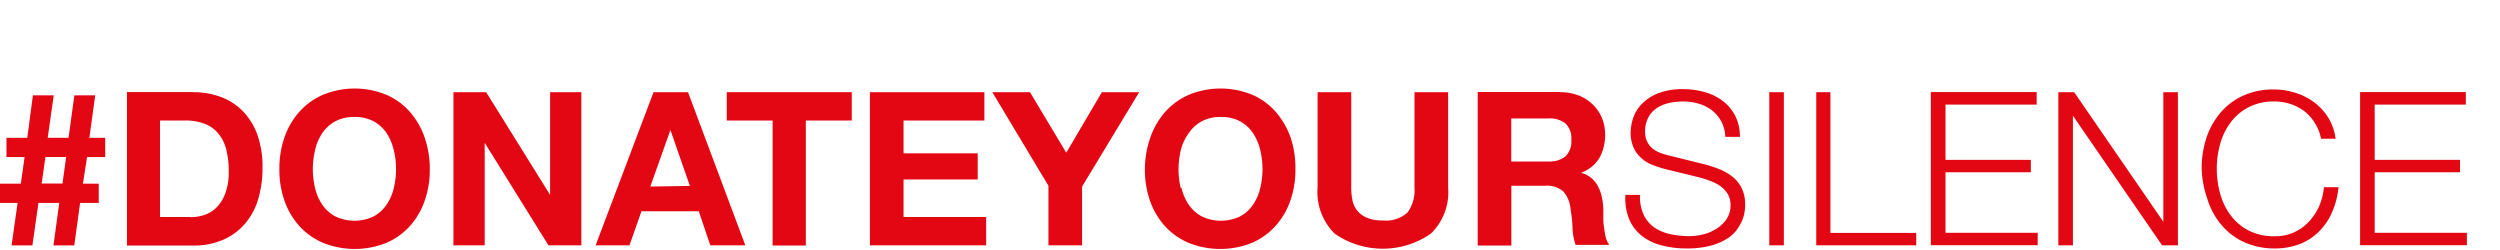 <svg xmlns="http://www.w3.org/2000/svg" width="500" height="50" viewBox="0 0 240 7" id="donateyoursilence"><title>DONATEYOURSILENCE</title><path d="M1.64,12.57V10.72h2L4,8.17H2.26V6.32h2L4.8,2.24h2L6.22,6.32h2l.56-4.08h2l-.56,4.08h1.52V8.17H10L9.6,10.72h1.52v1.85H9.33l-.56,4.08h-2l.56-4.08h-2l-.58,4.08h-2l.58-4.08Zm4-1.86h2l.35-2.55H6Z" transform="translate(-1.64 -1.59)" style="fill:#e30613"/><path d="M20.17,1.94a7.64,7.64,0,0,1,2.65.45,5.76,5.76,0,0,1,2.12,1.36A6.28,6.28,0,0,1,26.34,6a9.09,9.09,0,0,1,.5,3.19,10.28,10.28,0,0,1-.41,3,6.39,6.39,0,0,1-1.25,2.35,5.77,5.77,0,0,1-2.08,1.55,7,7,0,0,1-2.93.57H13.83V1.93h6.34Zm-.23,12a4.18,4.18,0,0,0,1.36-.23,2.94,2.94,0,0,0,1.17-.75,3.76,3.76,0,0,0,.82-1.37,5.92,5.92,0,0,0,.31-2.06,8.31,8.31,0,0,0-.22-2A3.86,3.86,0,0,0,22.67,6a3.17,3.17,0,0,0-1.31-1,5.15,5.15,0,0,0-2-.34H17v9.26h2.9Z" transform="translate(-1.64 -1.59)" style="fill:#e30613"/><path d="M28.94,6.3a7.31,7.31,0,0,1,1.42-2.46,6.56,6.56,0,0,1,2.28-1.65,8,8,0,0,1,6.09,0A6.39,6.39,0,0,1,41,3.84,7.48,7.48,0,0,1,42.41,6.3a9.18,9.18,0,0,1,.49,3.06,8.91,8.91,0,0,1-.49,3A7.13,7.13,0,0,1,41,14.78a6.5,6.5,0,0,1-2.26,1.62,8.15,8.15,0,0,1-6.09,0,6.49,6.49,0,0,1-2.28-1.62,7.13,7.13,0,0,1-1.42-2.42,8.91,8.91,0,0,1-.49-3A9.18,9.18,0,0,1,28.94,6.3Zm2.95,4.86a4.78,4.78,0,0,0,.69,1.58,3.52,3.52,0,0,0,1.24,1.12,4.28,4.28,0,0,0,3.7,0,3.49,3.49,0,0,0,1.23-1.12,4.69,4.69,0,0,0,.69-1.58,7.76,7.76,0,0,0,0-3.67,5.12,5.12,0,0,0-.69-1.62,3.6,3.6,0,0,0-1.23-1.13,3.8,3.8,0,0,0-1.85-.42,3.75,3.75,0,0,0-1.85.42,3.55,3.55,0,0,0-1.24,1.13,4.73,4.73,0,0,0-.69,1.62,8.32,8.32,0,0,0-.22,1.87A8.36,8.36,0,0,0,31.89,11.16Z" transform="translate(-1.64 -1.59)" style="fill:#e30613"/><path d="M48.31,1.94l6.14,9.86h0V1.94h3v14.7H54.29L48.17,6.8h0v9.84h-3V1.94Z" transform="translate(-1.64 -1.59)" style="fill:#e30613"/><path d="M67.69,1.94l5.5,14.7H69.83l-1.11-3.27h-5.5l-1.15,3.27H58.82l5.56-14.7Zm.18,9L66,5.57h0L64.07,11Z" transform="translate(-1.64 -1.59)" style="fill:#e30613"/><path d="M71.41,4.66V1.94h12V4.66H79v12H75.81v-12Z" transform="translate(-1.64 -1.59)" style="fill:#e30613"/><path d="M96.14,1.94V4.66H88.38V7.81H95.5v2.51H88.38v3.6h7.93v2.72H85.15V1.94Z" transform="translate(-1.64 -1.59)" style="fill:#e30613"/><path d="M96.9,1.94h3.62L104,7.75l3.42-5.81H111L105.52,11v5.64h-3.23V10.92Z" transform="translate(-1.64 -1.59)" style="fill:#e30613"/><path d="M112.07,6.3a7.31,7.31,0,0,1,1.42-2.46,6.56,6.56,0,0,1,2.28-1.65,8,8,0,0,1,6.09,0,6.39,6.39,0,0,1,2.26,1.65,7.48,7.48,0,0,1,1.42,2.46A9.18,9.18,0,0,1,126,9.36a8.91,8.91,0,0,1-.49,3,7.13,7.13,0,0,1-1.42,2.42,6.5,6.5,0,0,1-2.26,1.62,8.15,8.15,0,0,1-6.09,0,6.49,6.49,0,0,1-2.28-1.62,7.13,7.13,0,0,1-1.42-2.42,8.91,8.91,0,0,1-.49-3A9.18,9.18,0,0,1,112.07,6.3Zm3,4.86a4.78,4.78,0,0,0,.69,1.58A3.52,3.52,0,0,0,117,13.86a4.28,4.28,0,0,0,3.7,0,3.49,3.49,0,0,0,1.23-1.12,4.69,4.69,0,0,0,.69-1.58,7.76,7.76,0,0,0,0-3.67,5.12,5.12,0,0,0-.69-1.62,3.6,3.6,0,0,0-1.23-1.13,3.8,3.8,0,0,0-1.85-.42,3.75,3.75,0,0,0-1.85.42,3.55,3.55,0,0,0-1.24,1.13A4.73,4.73,0,0,0,115,7.49a8.32,8.32,0,0,0-.22,1.87A7.27,7.27,0,0,0,115,11.16Z" transform="translate(-1.64 -1.59)" style="fill:#e30613"/><path d="M139,15.52a8.09,8.09,0,0,1-9.23,0,5.62,5.62,0,0,1-1.64-4.45V1.94h3.23v9.14a6.45,6.45,0,0,0,.1,1.17,2.44,2.44,0,0,0,.43,1,2.32,2.32,0,0,0,.92.72,3.65,3.65,0,0,0,1.57.28,3.06,3.06,0,0,0,2.39-.77,3.66,3.66,0,0,0,.66-2.42V1.94h3.23v9.14A5.52,5.52,0,0,1,139,15.52Z" transform="translate(-1.64 -1.59)" style="fill:#e30613"/><path d="M151.42,1.94a4.78,4.78,0,0,1,1.78.32,3.94,3.94,0,0,1,1.36.88,3.77,3.77,0,0,1,.87,1.29,4.1,4.1,0,0,1,.3,1.57,4.45,4.45,0,0,1-.54,2.24,3.43,3.43,0,0,1-1.78,1.44v0a2.57,2.57,0,0,1,1,.5,2.79,2.79,0,0,1,.64.8,4.1,4.1,0,0,1,.36,1,7,7,0,0,1,.15,1.11c0,.23,0,.51,0,.82s0,.64.07,1a6.82,6.82,0,0,0,.16.94,2.16,2.16,0,0,0,.34.75h-3.23A5.62,5.62,0,0,1,152.6,15c0-.65-.1-1.26-.19-1.85a2.91,2.91,0,0,0-.7-1.69,2.4,2.4,0,0,0-1.75-.54h-3.23v5.74H143.5V1.92h7.92Zm-1.16,6.65a2.45,2.45,0,0,0,1.67-.49,2.05,2.05,0,0,0,.56-1.61,2,2,0,0,0-.56-1.55,2.5,2.5,0,0,0-1.67-.48h-3.54V8.6h3.54Z" transform="translate(-1.64 -1.59)" style="fill:#e30613"/><path d="M159.43,13.7a3.11,3.11,0,0,0,1,1.21,4.24,4.24,0,0,0,1.53.65,8.76,8.76,0,0,0,1.89.2,5.43,5.43,0,0,0,1.26-.16,4.17,4.17,0,0,0,1.27-.53,3.22,3.22,0,0,0,1-.93,2.35,2.35,0,0,0,.39-1.37,2,2,0,0,0-.28-1.07,2.61,2.61,0,0,0-.72-.76,4.11,4.11,0,0,0-1-.5,9.57,9.57,0,0,0-1-.32l-3.27-.8a10.74,10.74,0,0,1-1.25-.41,3.28,3.28,0,0,1-1.06-.66,3,3,0,0,1-.73-1,3.55,3.55,0,0,1-.28-1.46,4.65,4.65,0,0,1,.21-1.26,3.53,3.53,0,0,1,.77-1.36,4.46,4.46,0,0,1,1.55-1.08,6.31,6.31,0,0,1,2.53-.44,7.47,7.47,0,0,1,2.08.29,5.1,5.1,0,0,1,1.73.86,4.21,4.21,0,0,1,1.18,1.43,4.32,4.32,0,0,1,.44,2h-1.4a3.4,3.4,0,0,0-.38-1.47A3.34,3.34,0,0,0,166,3.69a3.94,3.94,0,0,0-1.26-.64,5.21,5.21,0,0,0-1.49-.22,6.37,6.37,0,0,0-1.39.15,3.44,3.44,0,0,0-1.17.49,2.43,2.43,0,0,0-.81.9,2.76,2.76,0,0,0-.31,1.38,2.13,2.13,0,0,0,.18.9,2.07,2.07,0,0,0,.48.65,2.54,2.54,0,0,0,.71.43,5.62,5.62,0,0,0,.85.27l3.58.89a12.06,12.06,0,0,1,1.47.5,5,5,0,0,1,1.21.74,3.23,3.23,0,0,1,.82,1.08,3.58,3.58,0,0,1,.3,1.54c0,.16,0,.38-.05.66a3.28,3.28,0,0,1-.25.88,4.47,4.47,0,0,1-.56.94,3.35,3.35,0,0,1-1,.85,6,6,0,0,1-1.55.62,9,9,0,0,1-2.22.24,9.25,9.25,0,0,1-2.41-.3,5.06,5.06,0,0,1-1.89-.92,4,4,0,0,1-1.2-1.59,5.25,5.25,0,0,1-.36-2.33h1.4A4.16,4.16,0,0,0,159.43,13.7Z" transform="translate(-1.64 -1.59)" style="fill:#e30613"/><path d="M172.89,1.94v14.7h-1.4V1.94Z" transform="translate(-1.64 -1.59)" style="fill:#e30613"/><path d="M177.36,1.94V15.45h8.24v1.19H176V1.94Z" transform="translate(-1.64 -1.59)" style="fill:#e30613"/><path d="M197.16,1.94V3.13h-8.75V8.44h8.19V9.63h-8.19v5.81h8.85v1.19H187V1.93h10.15Z" transform="translate(-1.64 -1.59)" style="fill:#e30613"/><path d="M200.76,1.94l8.56,12.44h0V1.94h1.4v14.7H209.2L200.64,4.2h0V16.64h-1.4V1.94Z" transform="translate(-1.64 -1.59)" style="fill:#e30613"/><path d="M223.85,4.88a4,4,0,0,0-1-1.12,4.73,4.73,0,0,0-1.34-.69A4.9,4.9,0,0,0,220,2.83a5.31,5.31,0,0,0-2.51.56,5,5,0,0,0-1.72,1.47,6.2,6.2,0,0,0-1,2.07,8.9,8.9,0,0,0,0,4.73,6.16,6.16,0,0,0,1,2.08,5,5,0,0,0,1.72,1.47,5.31,5.31,0,0,0,2.51.56,4.34,4.34,0,0,0,3.27-1.38,5.25,5.25,0,0,0,1-1.49,6.15,6.15,0,0,0,.47-1.84h1.4a8,8,0,0,1-.64,2.45,5.93,5.93,0,0,1-1.28,1.85,5.35,5.35,0,0,1-1.84,1.17,6.57,6.57,0,0,1-2.36.41,6.94,6.94,0,0,1-3-.63,6.27,6.27,0,0,1-2.17-1.68,7.11,7.11,0,0,1-1.3-2.43A9.6,9.6,0,0,1,213,9.3a9.56,9.56,0,0,1,.43-2.9A7.25,7.25,0,0,1,214.73,4a6.27,6.27,0,0,1,2.17-1.69,6.91,6.91,0,0,1,3-.63A6.79,6.79,0,0,1,222,2a5.84,5.84,0,0,1,1.81.92,5.38,5.38,0,0,1,1.36,1.49,5.14,5.14,0,0,1,.69,2h-1.4A4.17,4.17,0,0,0,223.85,4.88Z" transform="translate(-1.64 -1.59)" style="fill:#e30613"/><path d="M238.36,1.94V3.13h-8.75V8.44h8.19V9.63h-8.19v5.81h8.85v1.19H228.21V1.93h10.15Z" transform="translate(-1.64 -1.59)" style="fill:#e30613"/></svg>